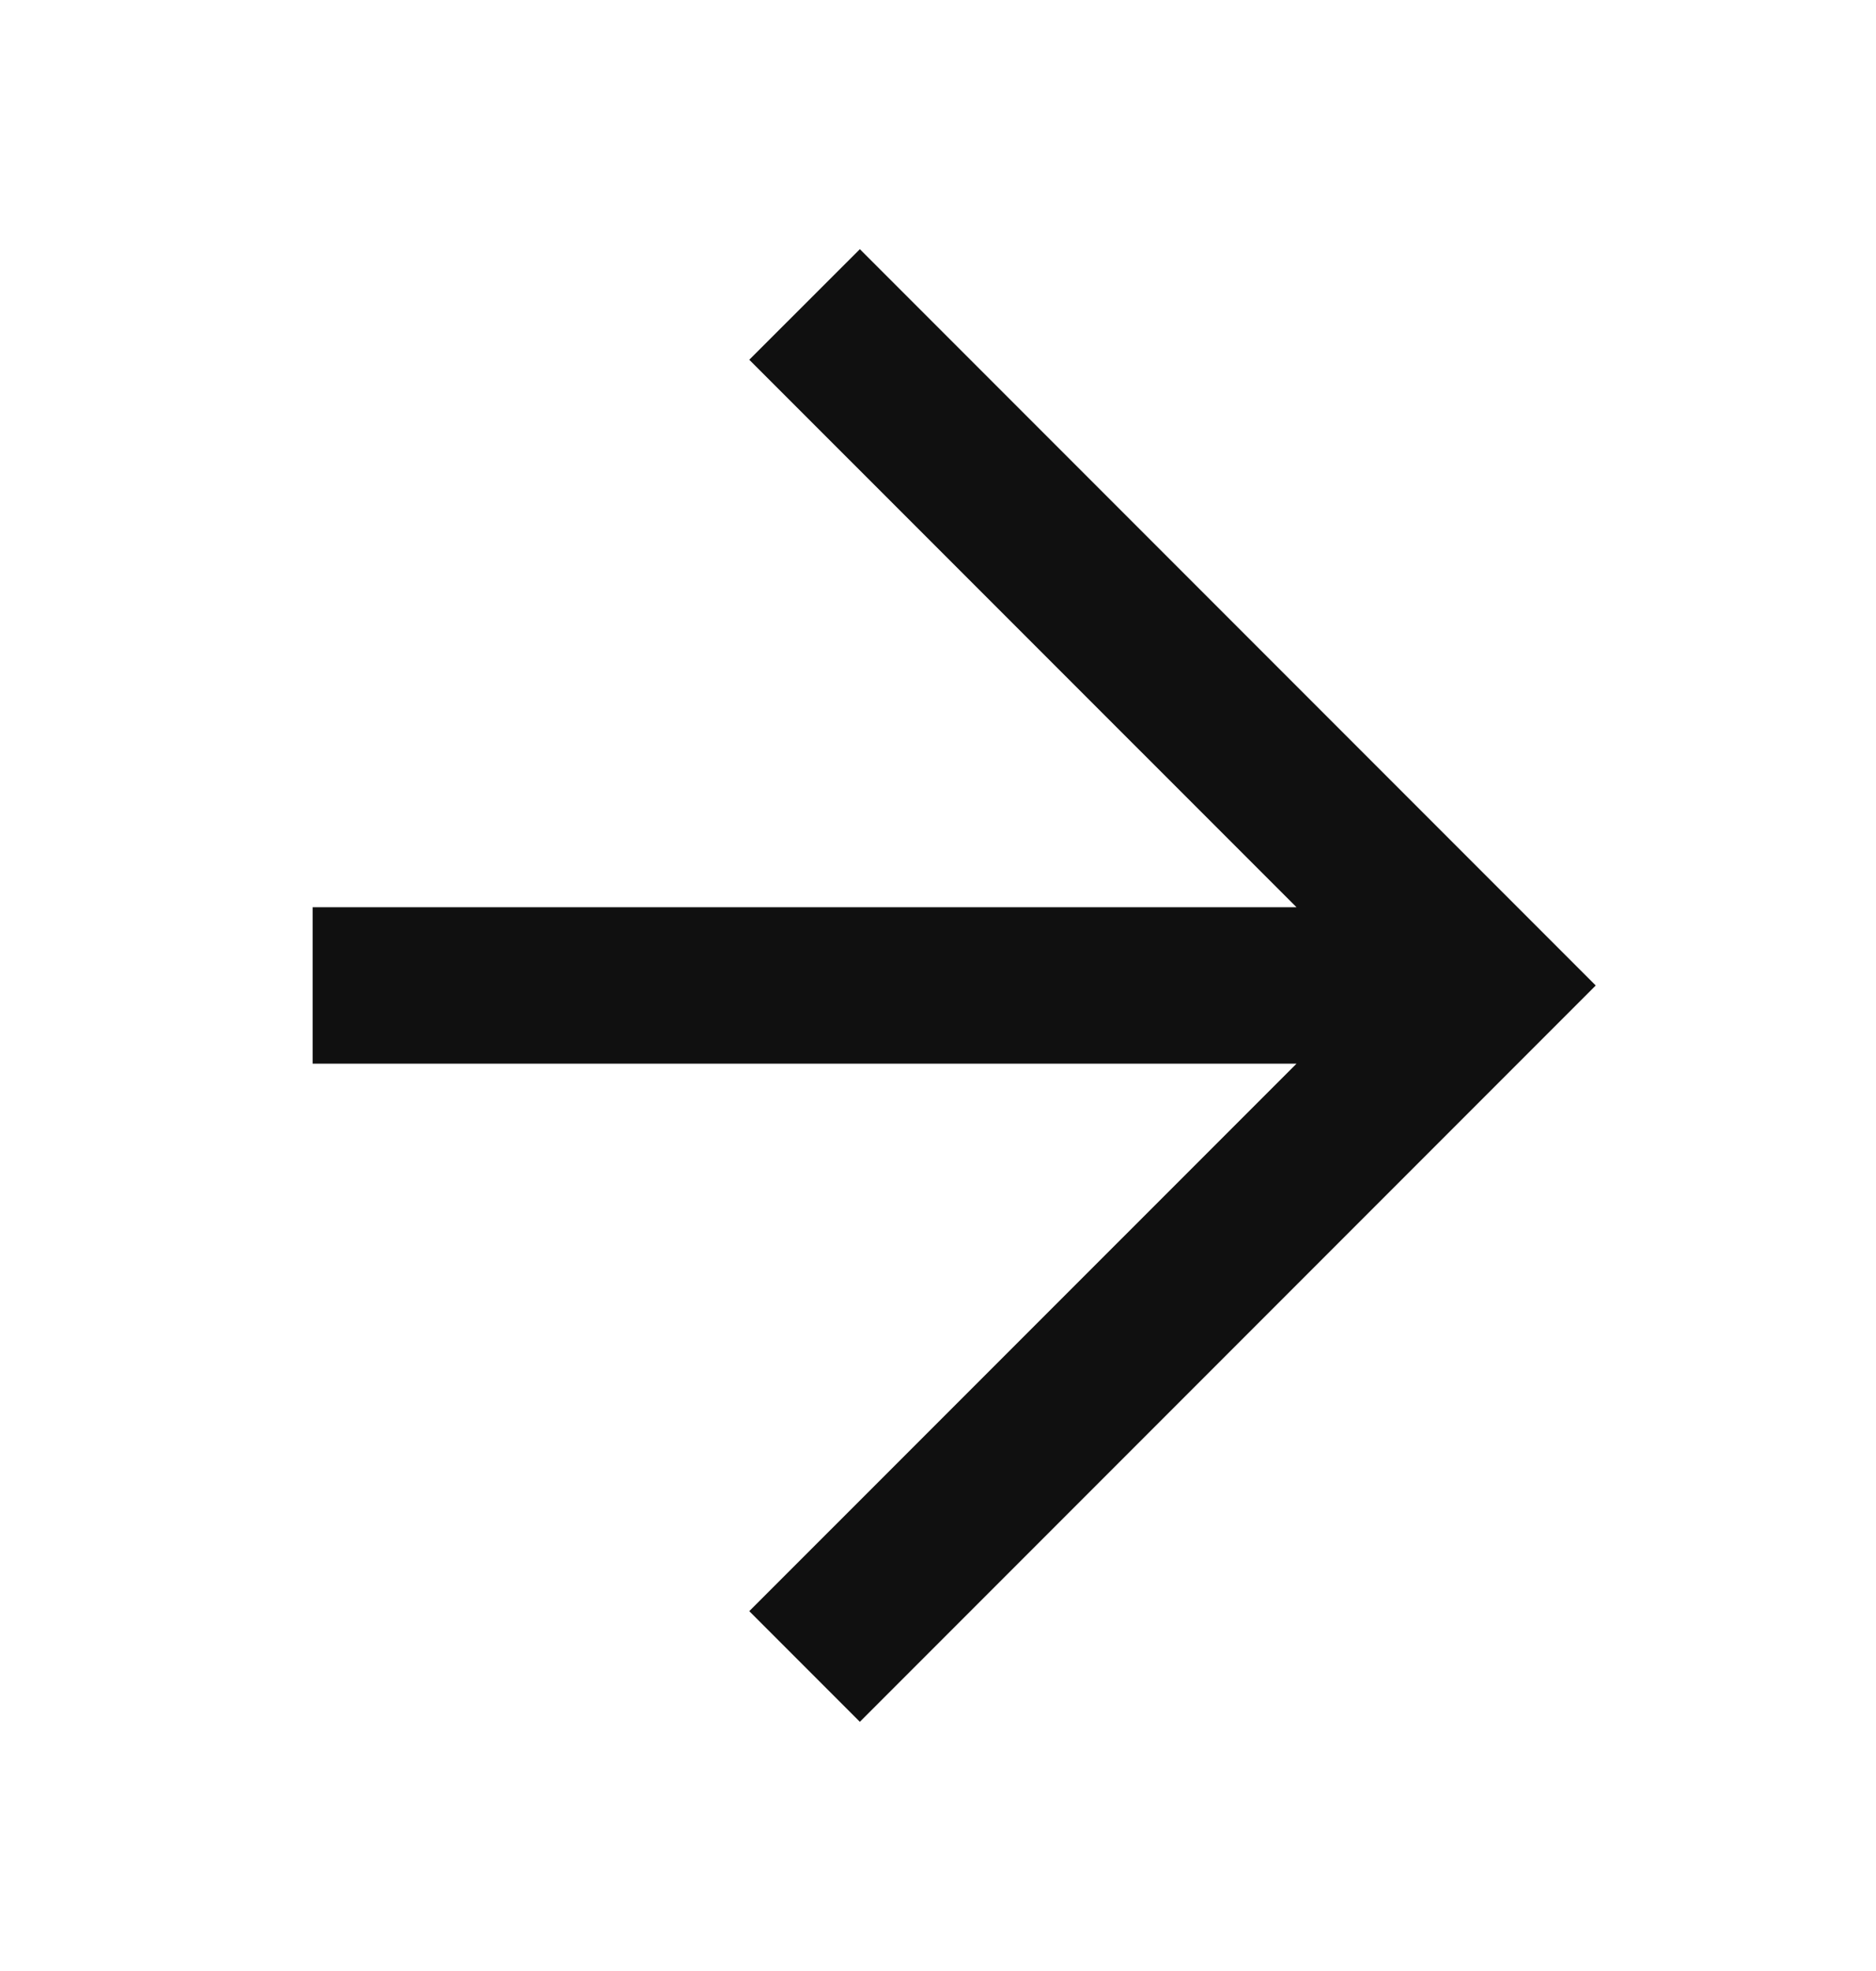<svg width="20" height="21" viewBox="0 0 20 21" fill="none" xmlns="http://www.w3.org/2000/svg">
<g clip-path="url(#clip0_2382_8079)">
<path d="M3.333 11.333H13.822L7.988 17.166L9.167 18.345L17.012 10.5L9.167 2.655L7.988 3.833L13.822 9.666H3.333V11.333Z" fill="#101010"/>
</g>
<defs>
<clipPath id="clip0_2382_8079">
<rect width="20" height="20" fill="white" transform="translate(0 0.5)"/>
</clipPath>
</defs>
</svg>
